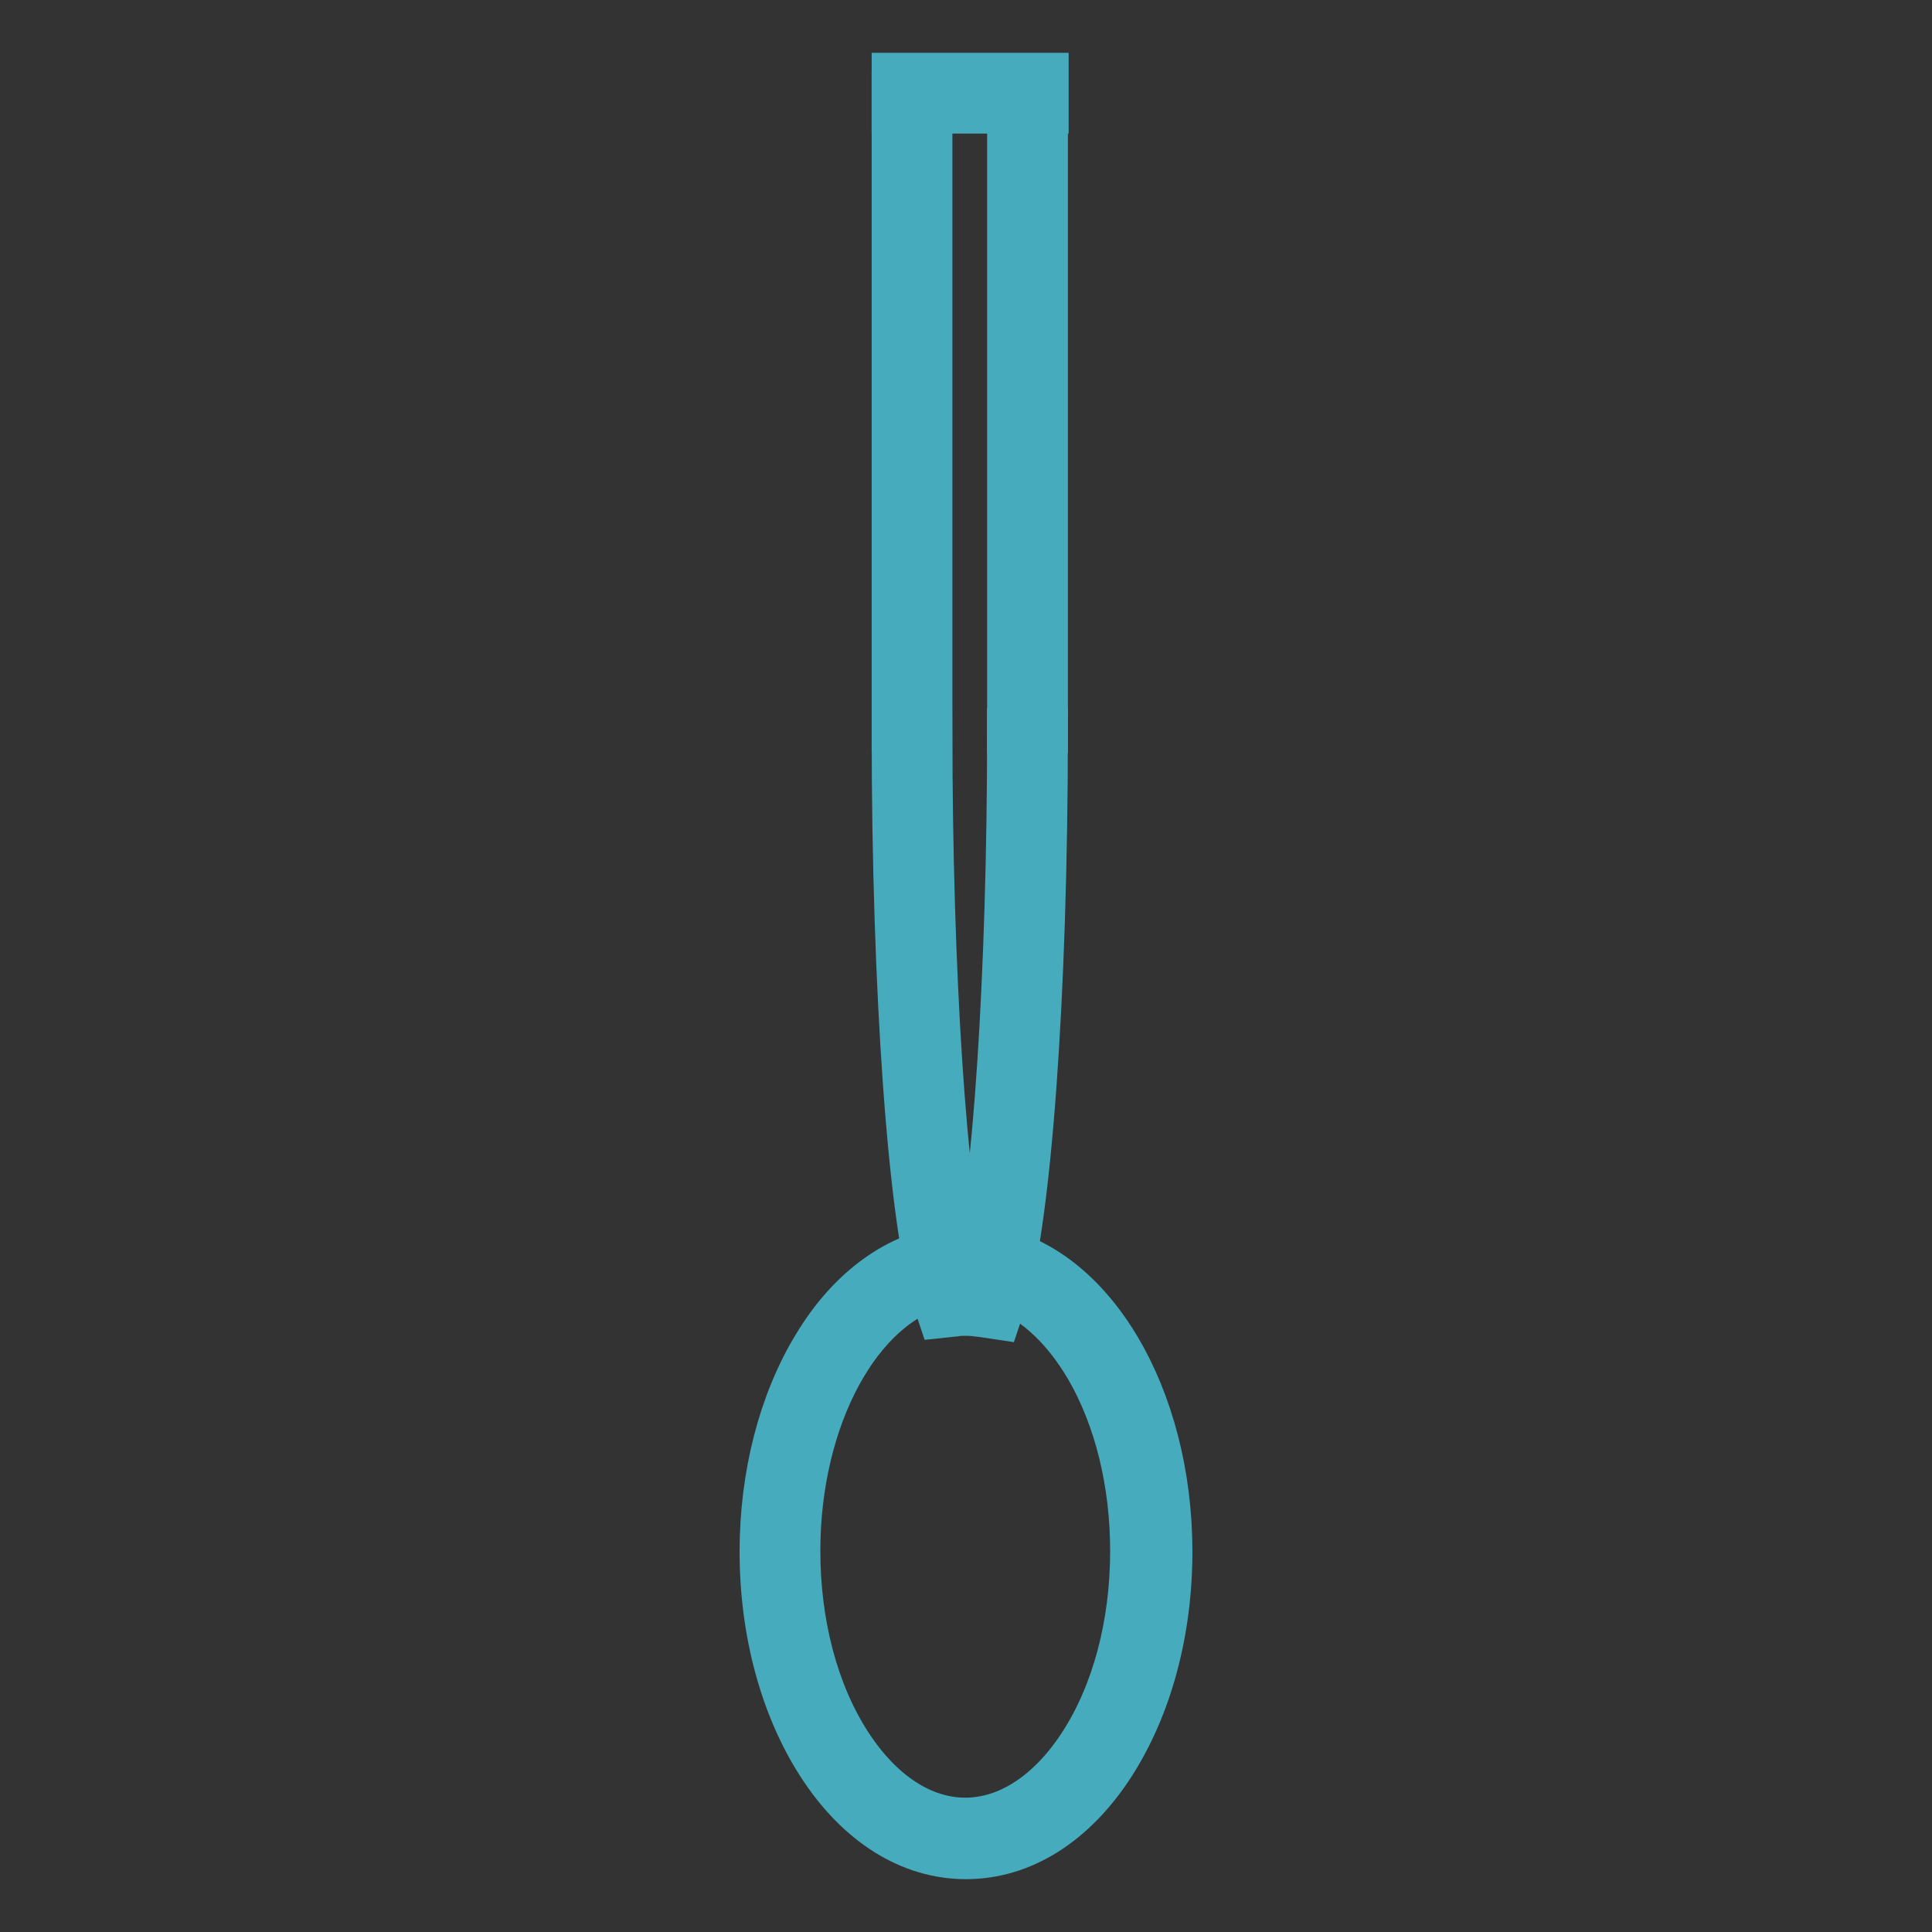 <?xml version="1.0" encoding="utf-8"?>
<!-- Svg Vector Icons : http://www.onlinewebfonts.com/icon -->
<!DOCTYPE svg PUBLIC "-//W3C//DTD SVG 1.1//EN" "http://www.w3.org/Graphics/SVG/1.1/DTD/svg11.dtd">
<svg version="1.1" xmlns="http://www.w3.org/2000/svg" xmlns:xlink="http://www.w3.org/1999/xlink" x="0px" y="0px" viewBox="0 0 256 256" enable-background="new 0 0 256 256" xml:space="preserve">
<rect x="0" y="0" width="256" height="256" fill="#333333" stroke="none"/>
<g> <path stroke-width="6" fill-opacity="0" stroke="#ffffff"  d="M130.7,167.7c-0.7,2.2-1.4,3.3-2.2,3.3c-0.8,0-1.5-1.2-2.3-3.5c-12.8,1.4-22.9,17.9-22.9,38 c0,21,11,38.1,24.6,38.1c13.6,0,24.6-17,24.6-38.1C152.6,186,143,169.8,130.7,167.7L130.7,167.7z"/> <path stroke-width="6" fill-opacity="0" stroke="#47abbe"  d="M128,246c-7.4,0-14.3-4.3-19.4-12.2c-4.9-7.6-7.6-17.6-7.6-28.2c0-10.1,2.5-19.8,7-27.2 c4.6-7.7,11.1-12.3,18-13.1l1.9-0.2l0.6,1.8v0l0.6-1.8l2,0.3c13.6,2.3,23.9,19.6,23.9,40.2c0,10.6-2.7,20.6-7.6,28.2 C142.3,241.7,135.4,246,128,246z M124.7,170.2c-10.8,2.6-19,17.6-19,35.3c0,9.7,2.4,18.8,6.8,25.6c4.2,6.5,9.7,10.1,15.4,10.1 s11.2-3.6,15.4-10.1c4.4-6.8,6.8-15.9,6.8-25.6c0-9-2.1-17.6-6-24.3c-3.3-5.6-7.5-9.3-12.1-10.8c-0.7,1.4-1.8,2.9-3.7,2.9 C126.5,173.4,125.4,171.8,124.7,170.2z"/> <path stroke-width="6" fill-opacity="0" stroke="#ffffff"  d="M120.8,96.7c0,35.3,2.3,65.2,5.4,75c0.6-0.1,1.2-0.1,1.7-0.1c0.9,0,1.8,0.1,2.7,0.2 c3.2-9.7,5.5-39.7,5.5-75.2"/> <path stroke-width="6" fill-opacity="0" stroke="#47abbe"  d="M132.3,174.5l-2-0.3c-0.8-0.1-1.5-0.2-2.3-0.2c-0.5,0-1,0-1.5,0.1l-1.9,0.2l-0.6-1.8 c-3.3-10.4-5.5-40.8-5.5-75.7h4.7c0,32.1,1.9,61.2,4.8,72.6c0.3,0,0.7,0,1,0c2.9-11.3,4.8-40.4,4.8-72.6h4.7 c0,35.1-2.2,65.6-5.6,75.9L132.3,174.5L132.3,174.5z M118.5,12.4h4.7v84.3h-4.7V12.4z"/> <path stroke-width="6" fill-opacity="0" stroke="#47abbe"  d="M133.8,12.5h4.7v84.3h-4.7V12.5z"/> <path stroke-width="6" fill-opacity="0" stroke="#47abbe"  d="M118.5,10h20.1v4.7h-20.1V10z"/></g>
</svg>